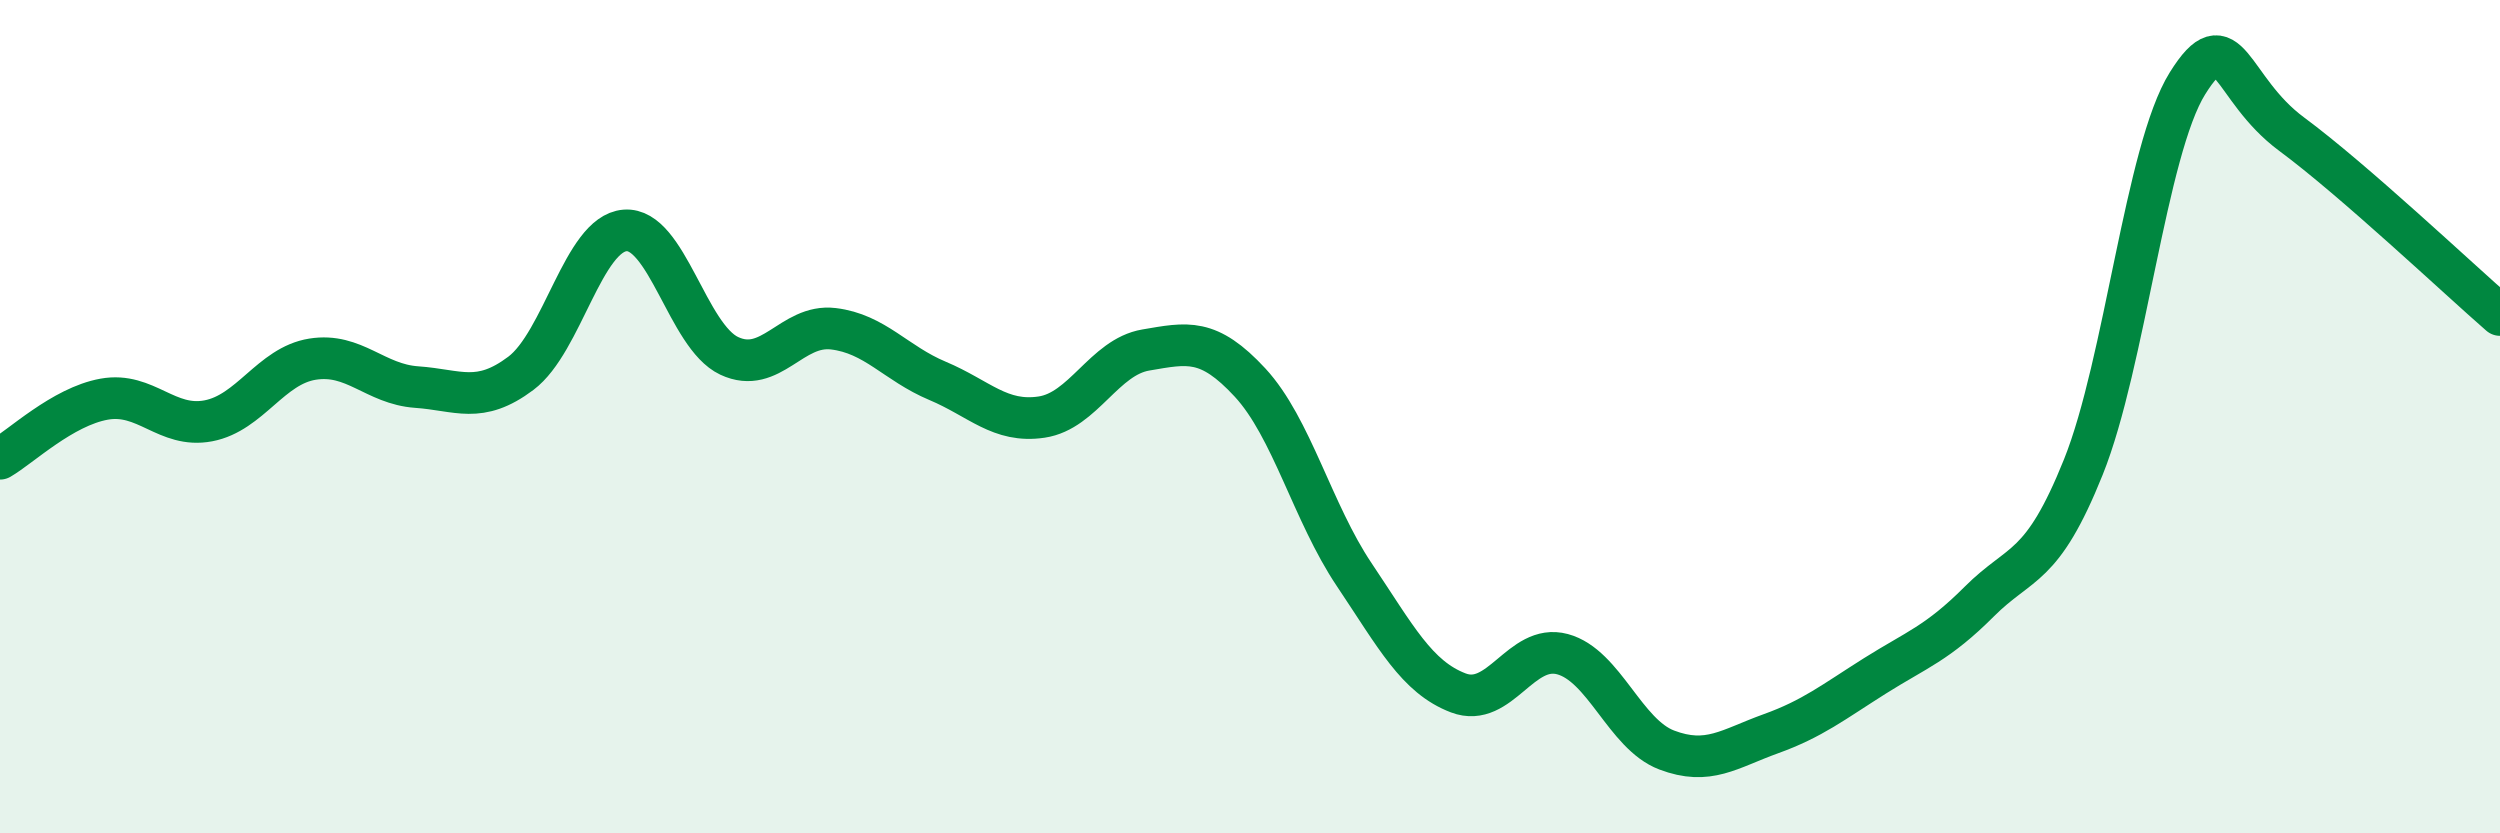 
    <svg width="60" height="20" viewBox="0 0 60 20" xmlns="http://www.w3.org/2000/svg">
      <path
        d="M 0,11.01 C 0.5,10.72 1.5,9.76 2.5,9.58 C 3.5,9.4 4,10.29 5,10.1 C 6,9.91 6.5,8.78 7.5,8.62 C 8.5,8.46 9,9.22 10,9.29 C 11,9.36 11.5,9.71 12.5,8.96 C 13.5,8.21 14,5.61 15,5.53 C 16,5.45 16.5,8.07 17.5,8.54 C 18.5,9.01 19,7.77 20,7.89 C 21,8.01 21.5,8.72 22.5,9.14 C 23.5,9.56 24,10.16 25,10.01 C 26,9.86 26.5,8.57 27.5,8.4 C 28.5,8.23 29,8.1 30,9.18 C 31,10.26 31.5,12.3 32.5,13.79 C 33.5,15.28 34,16.25 35,16.63 C 36,17.01 36.5,15.43 37.5,15.7 C 38.5,15.97 39,17.62 40,18 C 41,18.38 41.5,17.97 42.5,17.61 C 43.5,17.25 44,16.85 45,16.22 C 46,15.59 46.5,15.44 47.5,14.44 C 48.5,13.44 49,13.7 50,11.21 C 51,8.72 51.5,3.6 52.5,2 C 53.5,0.4 53.5,2.11 55,3.22 C 56.5,4.33 59,6.69 60,7.56L60 20L0 20Z"
        fill="#008740"
        opacity="0.1"
        stroke-linecap="round"
        stroke-linejoin="round"
      />
      <path
        d="M 0,11.01 C 0.5,10.72 1.5,9.76 2.5,9.58 C 3.5,9.4 4,10.29 5,10.1 C 6,9.91 6.5,8.78 7.5,8.62 C 8.5,8.46 9,9.22 10,9.29 C 11,9.36 11.5,9.71 12.5,8.96 C 13.5,8.21 14,5.61 15,5.53 C 16,5.45 16.5,8.07 17.5,8.54 C 18.5,9.01 19,7.77 20,7.89 C 21,8.01 21.5,8.72 22.5,9.14 C 23.5,9.56 24,10.16 25,10.01 C 26,9.86 26.5,8.57 27.5,8.4 C 28.5,8.23 29,8.1 30,9.18 C 31,10.26 31.5,12.3 32.5,13.79 C 33.5,15.28 34,16.25 35,16.63 C 36,17.01 36.5,15.43 37.5,15.7 C 38.5,15.97 39,17.62 40,18 C 41,18.38 41.5,17.97 42.5,17.61 C 43.5,17.25 44,16.85 45,16.22 C 46,15.59 46.5,15.44 47.5,14.44 C 48.5,13.44 49,13.7 50,11.21 C 51,8.72 51.5,3.6 52.5,2 C 53.5,0.4 53.5,2.11 55,3.22 C 56.5,4.33 59,6.69 60,7.56"
        stroke="#008740"
        stroke-width="1"
        fill="none"
        stroke-linecap="round"
        stroke-linejoin="round"
      />
    </svg>
  